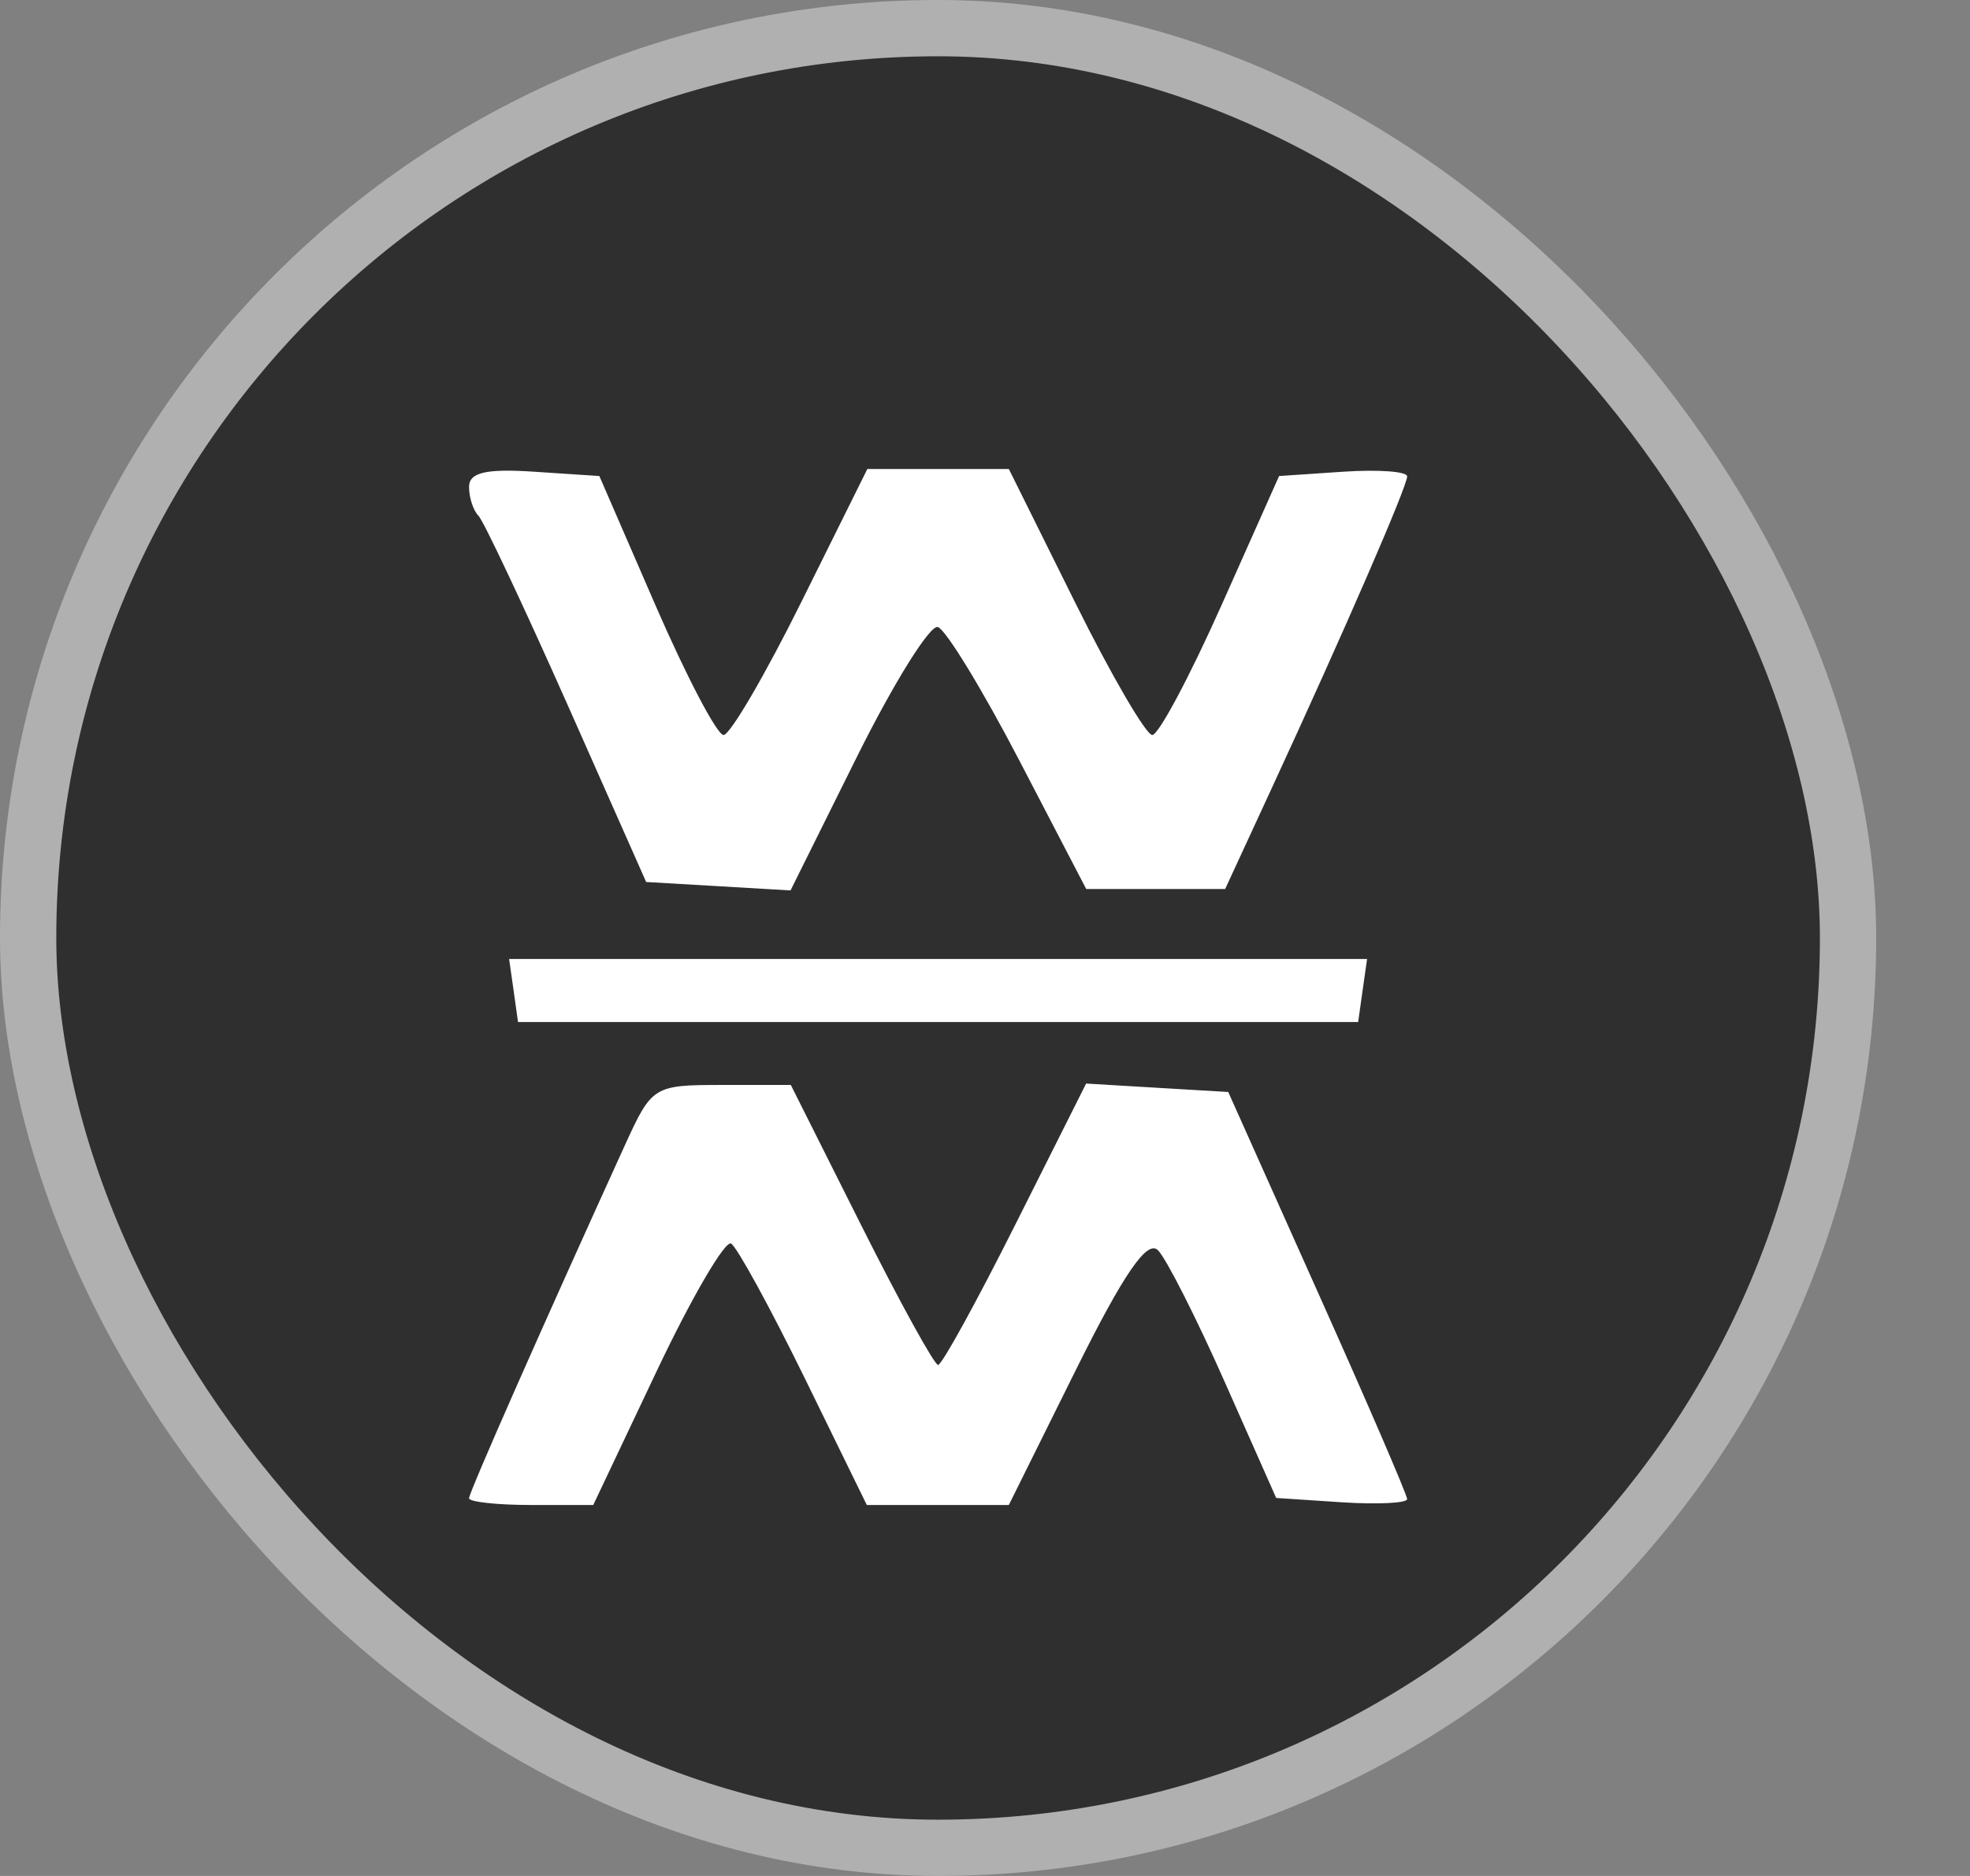 <svg width="21" height="20" viewBox="0 0 21 20" fill="none" xmlns="http://www.w3.org/2000/svg">
<rect x="0" y="0" width="21" height="20" fill="#808080" stroke="none"/>
<rect x="0.3" y="0.3" width="19.4" height="19.4" rx="9.7" fill="#2F2F2F"/>
<rect x="0.3" y="0.3" width="19.4" height="19.4" rx="9.7" stroke="#B0B0B0" stroke-width="0.6"/>
<path fill-rule="evenodd" clip-rule="evenodd" d="M6.988 6.455C7.318 7.214 7.644 7.836 7.713 7.836C7.782 7.836 8.155 7.198 8.542 6.418L9.246 5H10H10.754L11.458 6.418C11.845 7.198 12.217 7.836 12.283 7.836C12.35 7.836 12.681 7.215 13.02 6.455L13.635 5.075L14.318 5.029C14.693 5.004 15 5.026 15 5.079C15 5.186 14.336 6.715 13.57 8.374L13.06 9.478H12.32H11.579L10.864 8.104C10.471 7.349 10.081 6.71 9.997 6.685C9.913 6.66 9.526 7.282 9.136 8.066L8.427 9.493L7.658 9.448L6.888 9.403L6.044 7.5C5.579 6.454 5.154 5.552 5.1 5.498C5.045 5.443 5 5.305 5 5.191C5 5.037 5.18 4.995 5.694 5.029L6.389 5.075L6.988 6.455ZM14.525 10.56L14.478 10.896H10H5.522L5.475 10.56L5.427 10.224H10H14.573L14.525 10.56ZM9.179 13.06C9.591 13.881 9.96 14.552 10 14.552C10.04 14.552 10.411 13.877 10.825 13.052L11.578 11.552L12.335 11.597L13.093 11.642L14.046 13.772C14.571 14.944 15 15.938 15 15.982C15 16.025 14.686 16.041 14.302 16.016L13.604 15.97L13.054 14.73C12.752 14.048 12.432 13.418 12.344 13.329C12.229 13.214 11.979 13.577 11.468 14.606L10.754 16.045H9.997H9.24L8.576 14.688C8.21 13.941 7.858 13.298 7.794 13.258C7.731 13.219 7.374 13.829 7.001 14.616L6.324 16.045H5.662C5.298 16.045 5 16.012 5 15.973C5 15.911 5.776 14.153 6.665 12.201C6.949 11.58 6.969 11.567 7.692 11.567H8.43L9.179 13.06Z" fill="white"/>
</svg>
